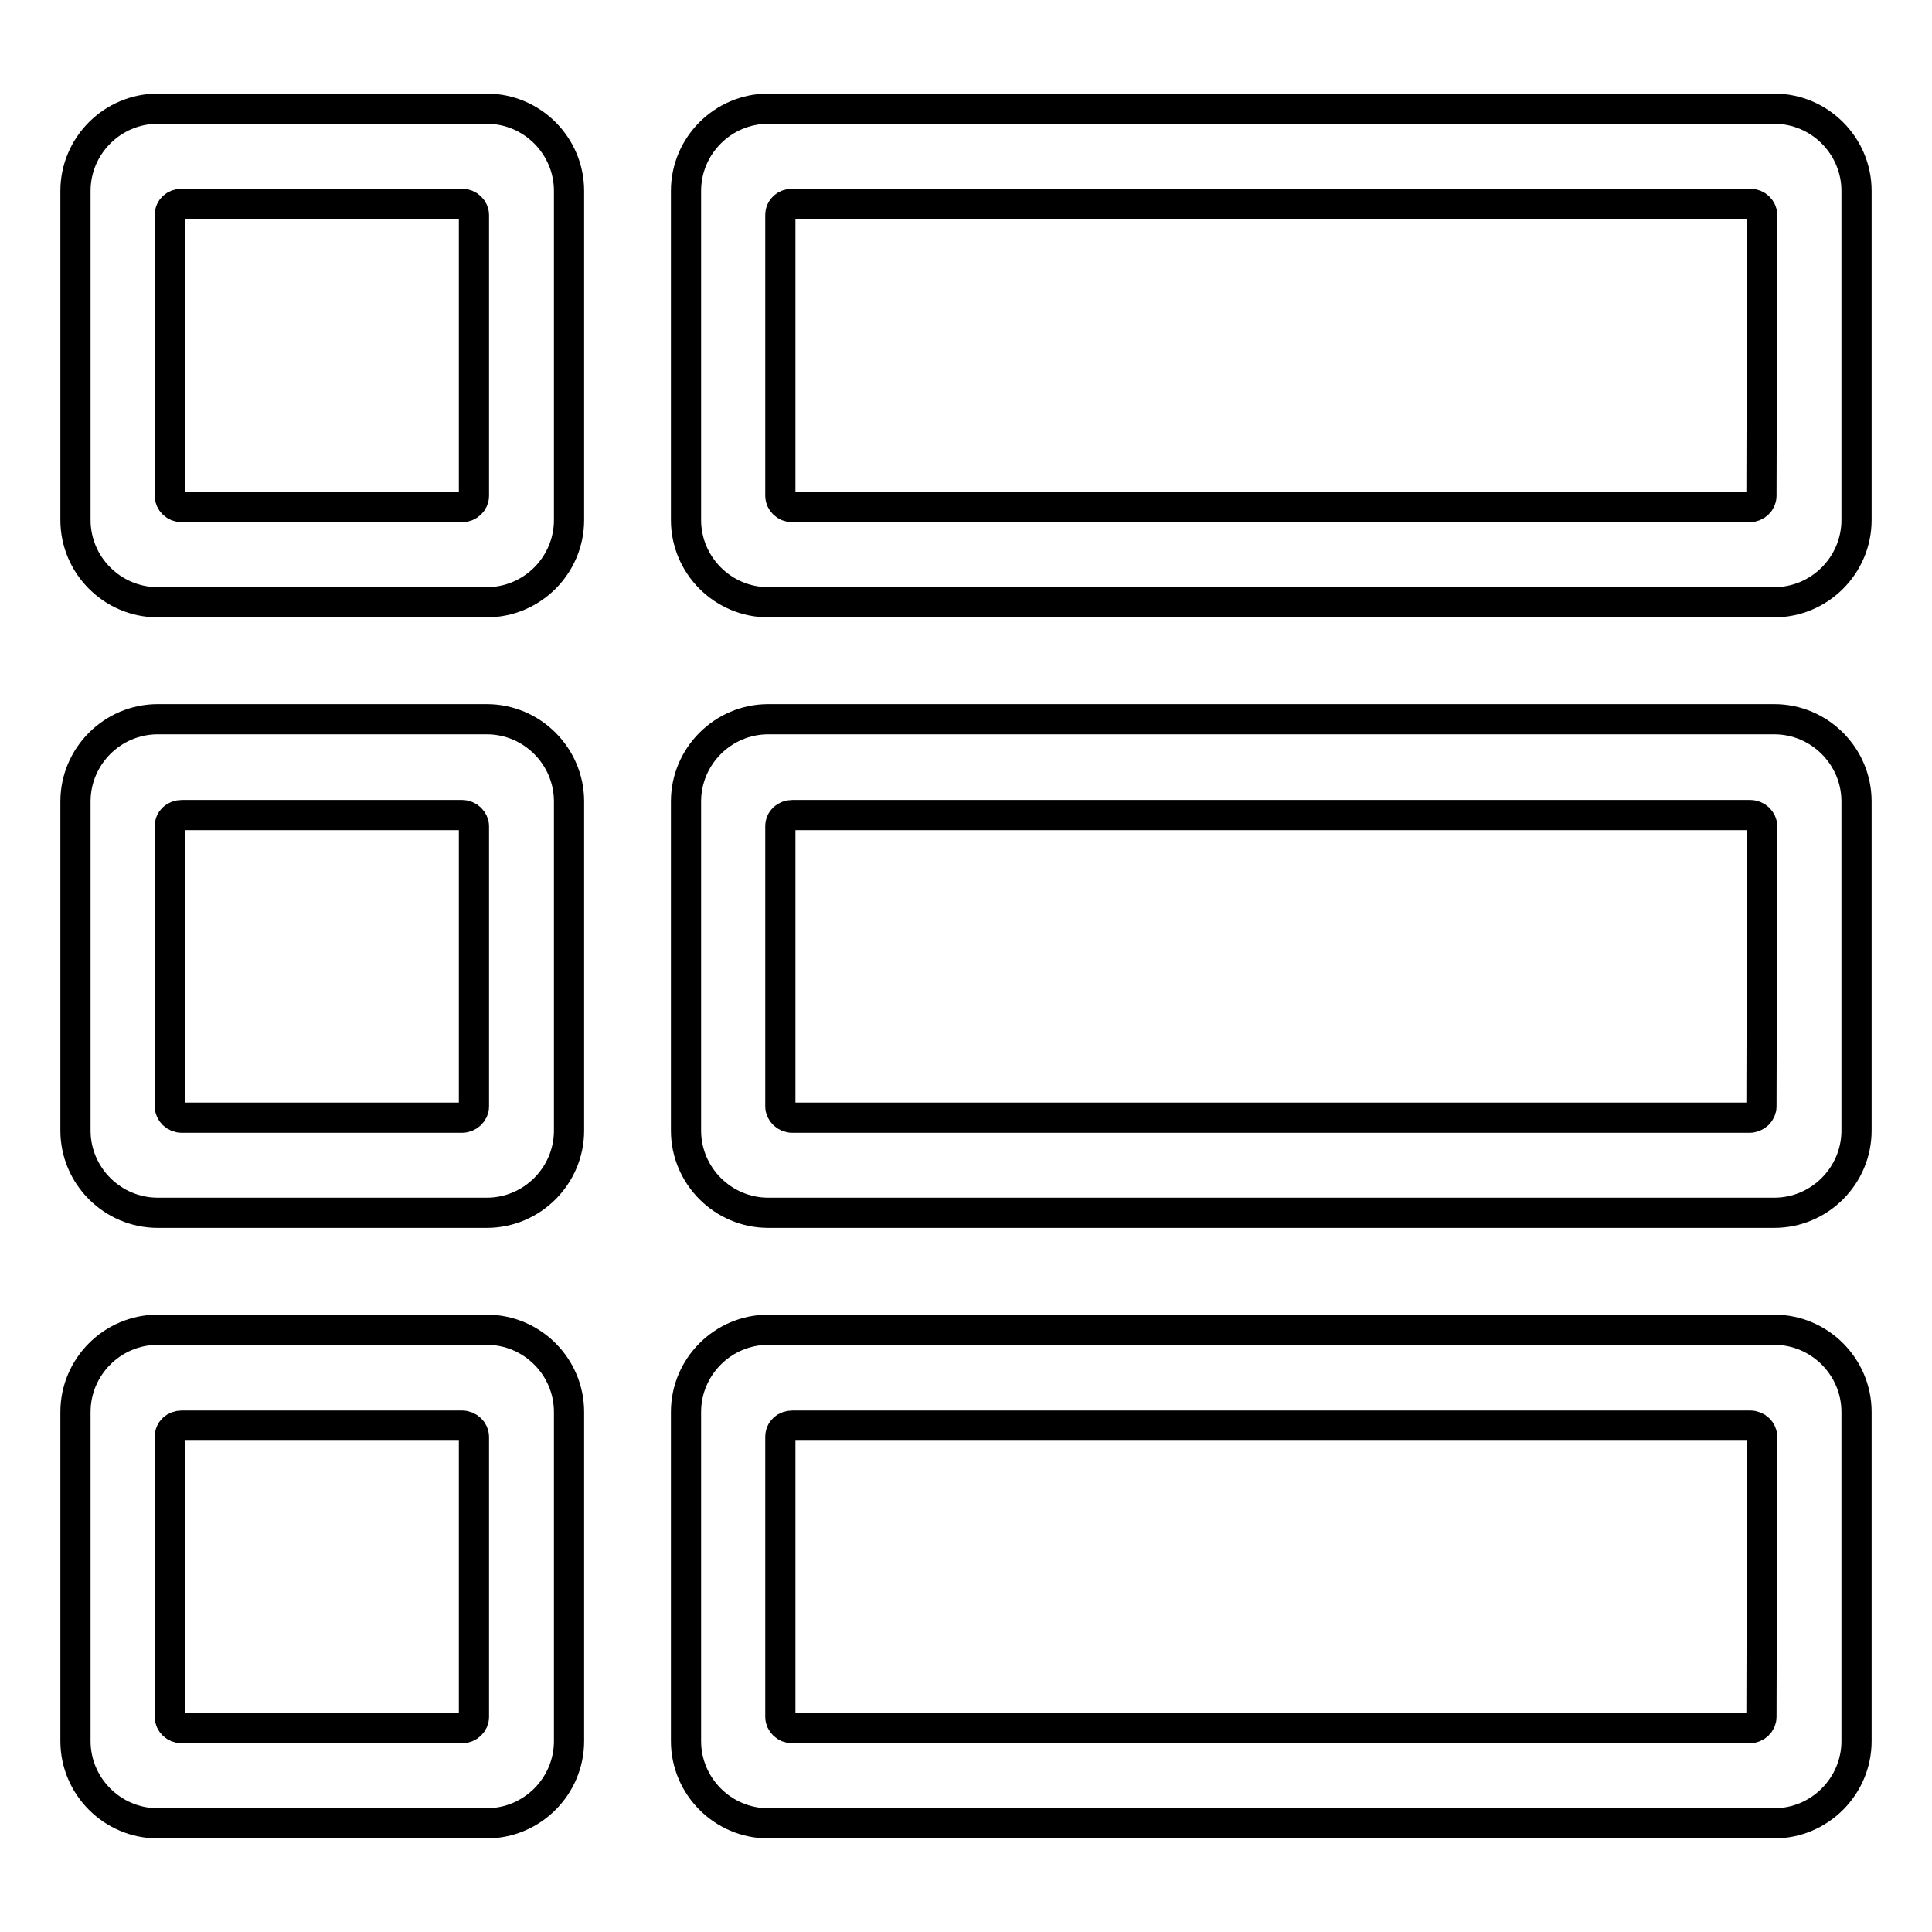 <?xml version="1.0" encoding="utf-8"?>
<!-- Svg Vector Icons : http://www.onlinewebfonts.com/icon -->
<!DOCTYPE svg PUBLIC "-//W3C//DTD SVG 1.1//EN" "http://www.w3.org/Graphics/SVG/1.1/DTD/svg11.dtd">
<svg version="1.1" xmlns="http://www.w3.org/2000/svg" xmlns:xlink="http://www.w3.org/1999/xlink" x="0px" y="0px" viewBox="0 0 256 256" enable-background="new 0 0 256 256" xml:space="preserve">
<g> <path stroke-width="4" fill-opacity="0" stroke="#000000"  d="M64.5,14.4H20.9c-6,0-10.9,4.9-10.9,10.9v43.6c0,6,4.9,10.9,10.9,10.9h43.6c6,0,10.9-4.9,10.9-10.9V25.3 C75.4,19.3,70.5,14.4,64.5,14.4z M62.8,65.7c0,0.8-0.7,1.5-1.6,1.5H24.1c-0.9,0-1.6-0.7-1.6-1.5V28.5c0-0.9,0.7-1.5,1.6-1.5h37.1 c0.9,0,1.6,0.7,1.6,1.5V65.7z M64.5,95.3H20.9c-6,0-10.9,4.9-10.9,10.9v43.6c0,6,4.9,10.9,10.9,10.9h43.6c6,0,10.9-4.9,10.9-10.9 v-43.6C75.4,100.2,70.5,95.3,64.5,95.3z M62.8,146.6c0,0.8-0.7,1.5-1.6,1.5H24.1c-0.9,0-1.6-0.7-1.6-1.5v-37.1 c0-0.9,0.7-1.5,1.6-1.5h37.1c0.9,0,1.6,0.7,1.6,1.5V146.6z M64.5,176.2H20.9c-6,0-10.9,4.9-10.9,10.9v43.6c0,6,4.9,10.9,10.9,10.9 h43.6c6,0,10.9-4.9,10.9-10.9v-43.6C75.4,181.1,70.5,176.2,64.5,176.2z M62.8,227.5c0,0.8-0.7,1.5-1.6,1.5H24.1 c-0.9,0-1.6-0.7-1.6-1.5v-37.1c0-0.9,0.7-1.5,1.6-1.5h37.1c0.9,0,1.6,0.7,1.6,1.5V227.5z M235.1,14.4H101.8 c-6,0-10.9,4.9-10.9,10.9v43.6c0,6,4.9,10.9,10.9,10.9h133.3c6,0,10.9-4.9,10.9-10.9V25.3C246,19.3,241.1,14.4,235.1,14.4z  M233.4,65.7c0,0.8-0.7,1.5-1.6,1.5H105c-0.9,0-1.6-0.7-1.6-1.5V28.5c0-0.9,0.7-1.5,1.6-1.5h126.9c0.9,0,1.6,0.7,1.6,1.5 L233.4,65.7L233.4,65.7z M235.1,95.3H101.8c-6,0-10.9,4.9-10.9,10.9v43.6c0,6,4.9,10.9,10.9,10.9h133.3c6,0,10.9-4.9,10.9-10.9 v-43.6C246,100.2,241.1,95.3,235.1,95.3z M233.4,146.6c0,0.8-0.7,1.5-1.6,1.5H105c-0.9,0-1.6-0.7-1.6-1.5v-37.1 c0-0.9,0.7-1.5,1.6-1.5h126.9c0.9,0,1.6,0.7,1.6,1.5L233.4,146.6L233.4,146.6z M235.1,176.2H101.8c-6,0-10.9,4.9-10.9,10.9v43.6 c0,6,4.9,10.9,10.9,10.9h133.3c6,0,10.9-4.9,10.9-10.9v-43.6C246,181.1,241.1,176.2,235.1,176.2z M233.4,227.5 c0,0.8-0.7,1.5-1.6,1.5H105c-0.9,0-1.6-0.7-1.6-1.5v-37.1c0-0.9,0.7-1.5,1.6-1.5h126.9c0.9,0,1.6,0.7,1.6,1.5L233.4,227.5 L233.4,227.5z"/></g>
</svg>